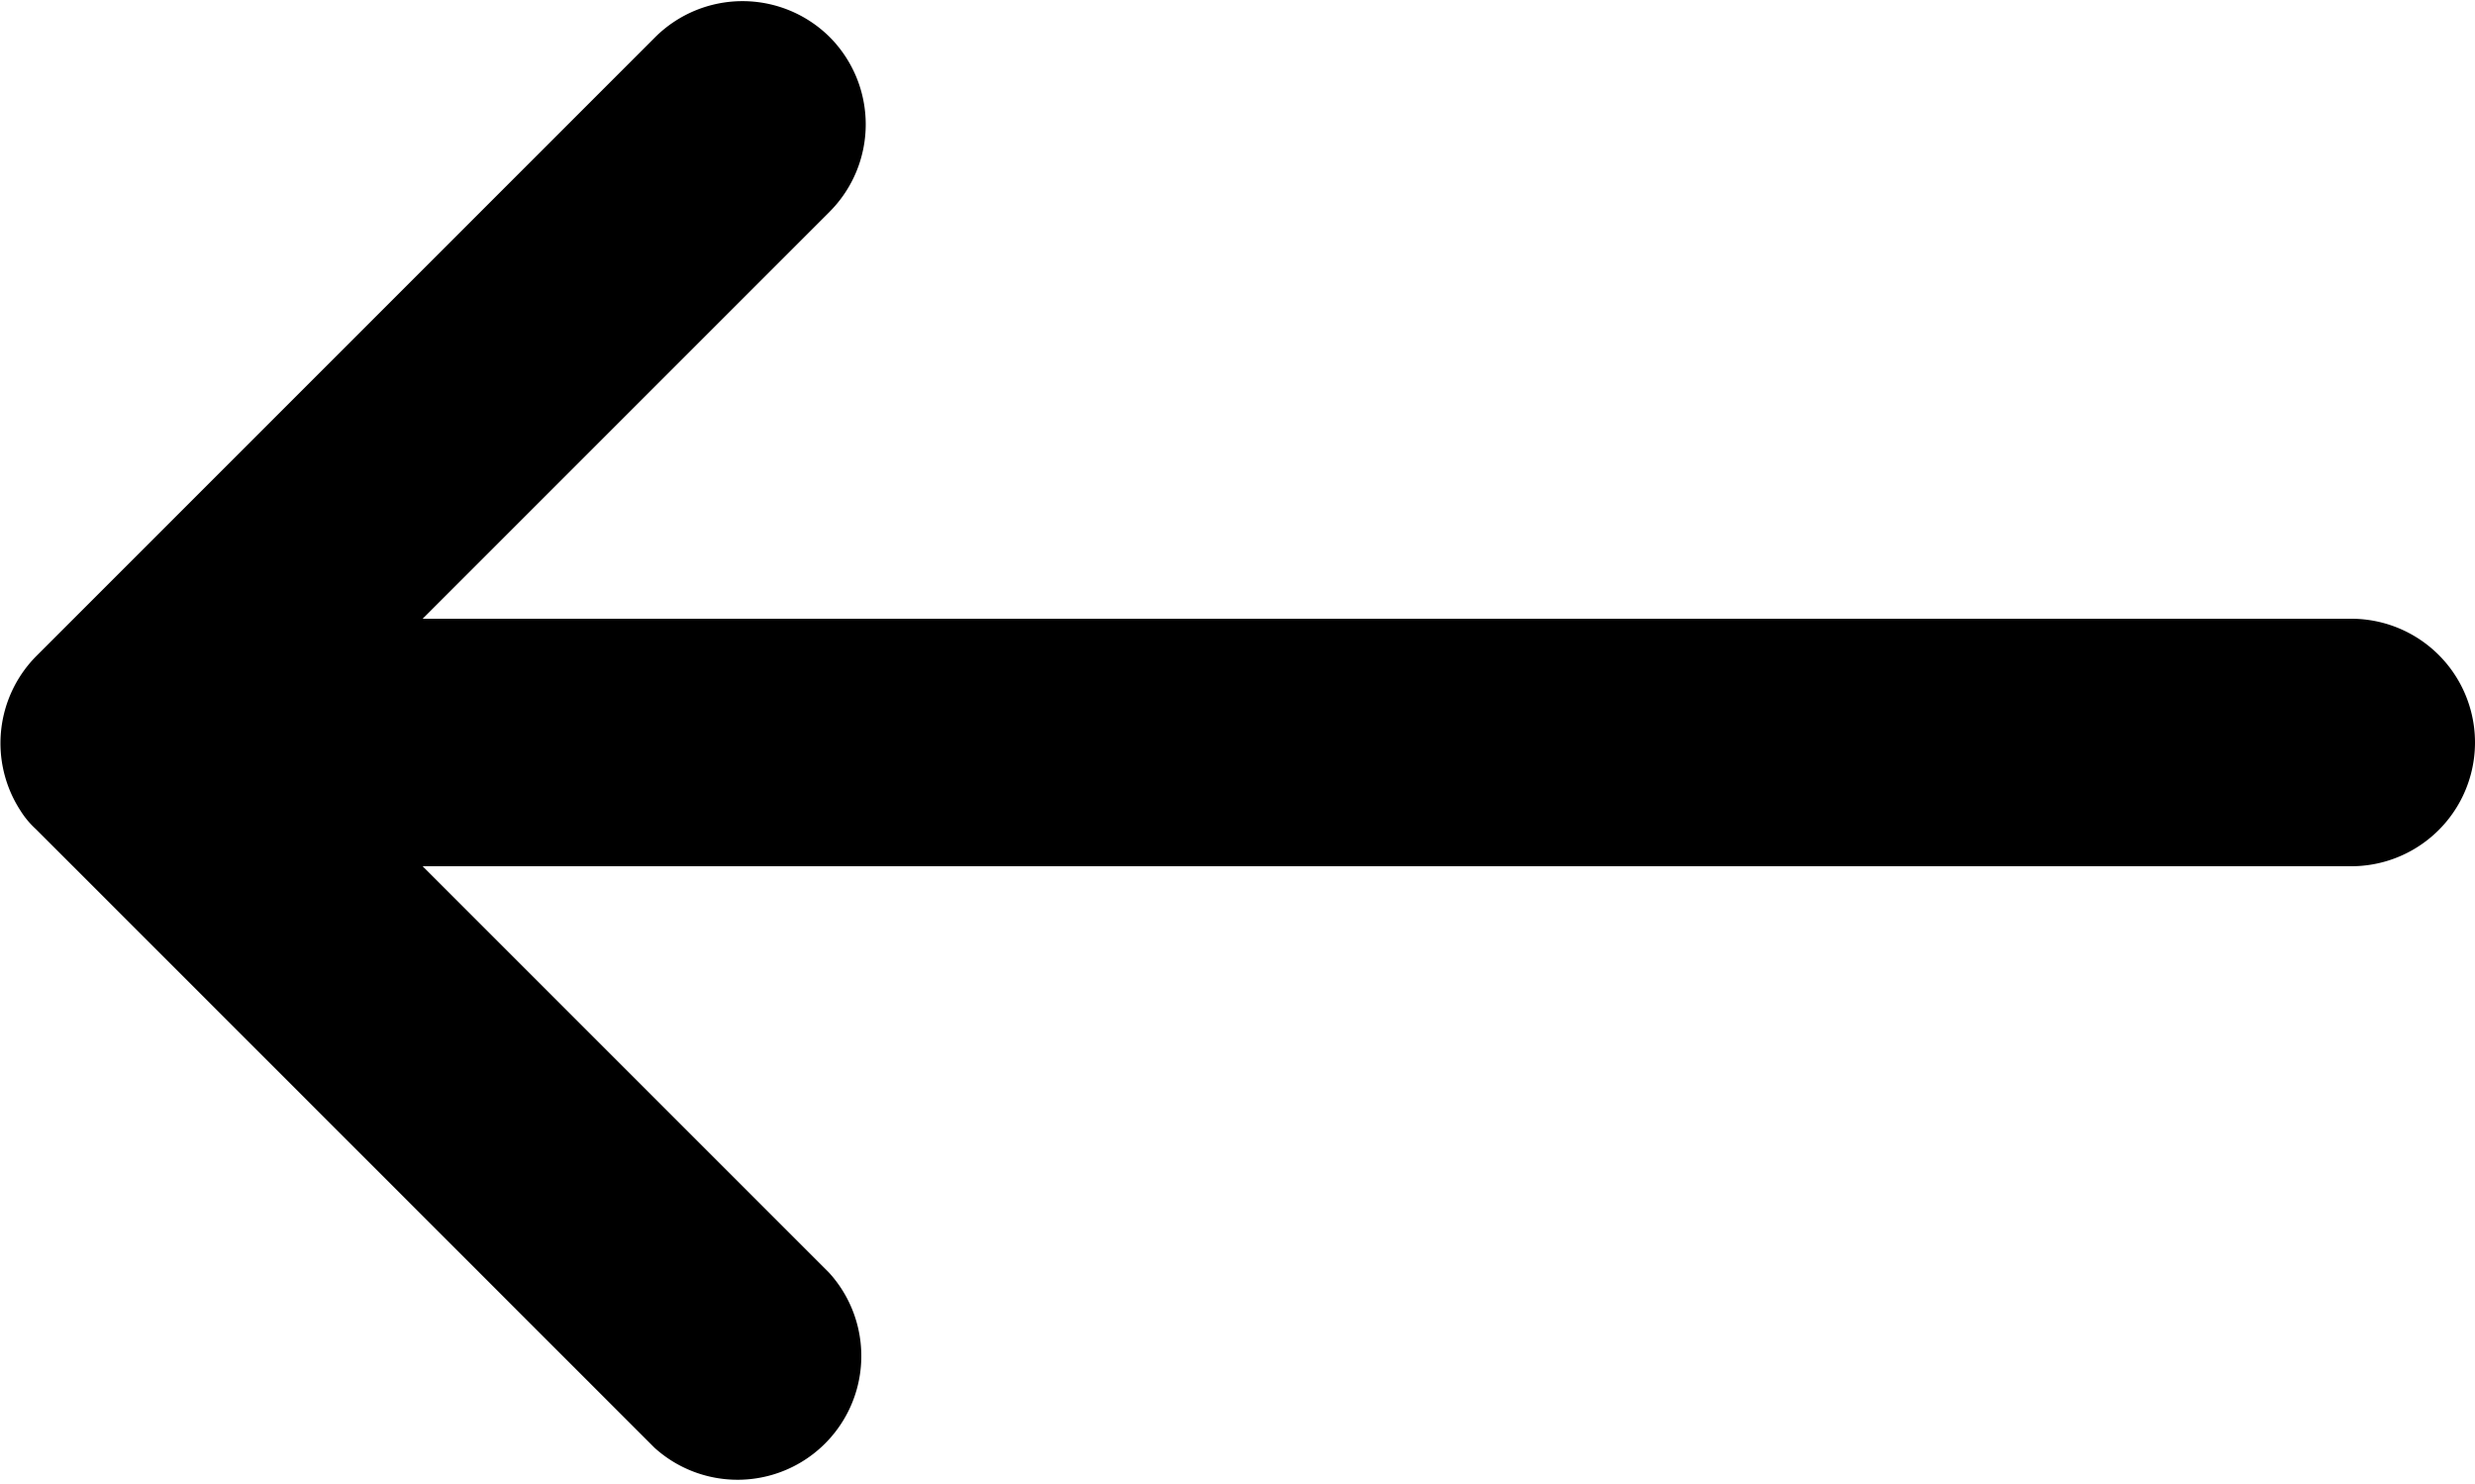 <svg xmlns="http://www.w3.org/2000/svg" viewBox="0 0 40 23.99"><g id="Layer_2" data-name="Layer 2"><g id="Layer_1-2" data-name="Layer 1"><path d="M38,10H6.83l6.58-6.58a2,2,0,0,0,0-2.82,2,2,0,0,0-2.82,0l-10,10A2,2,0,0,0,.33,13.1h0a1.42,1.42,0,0,0,.25.3h0l10,10a2,2,0,0,0,2.82-2.83L6.83,14H38a2,2,0,0,0,0-4Z"/></g></g></svg>